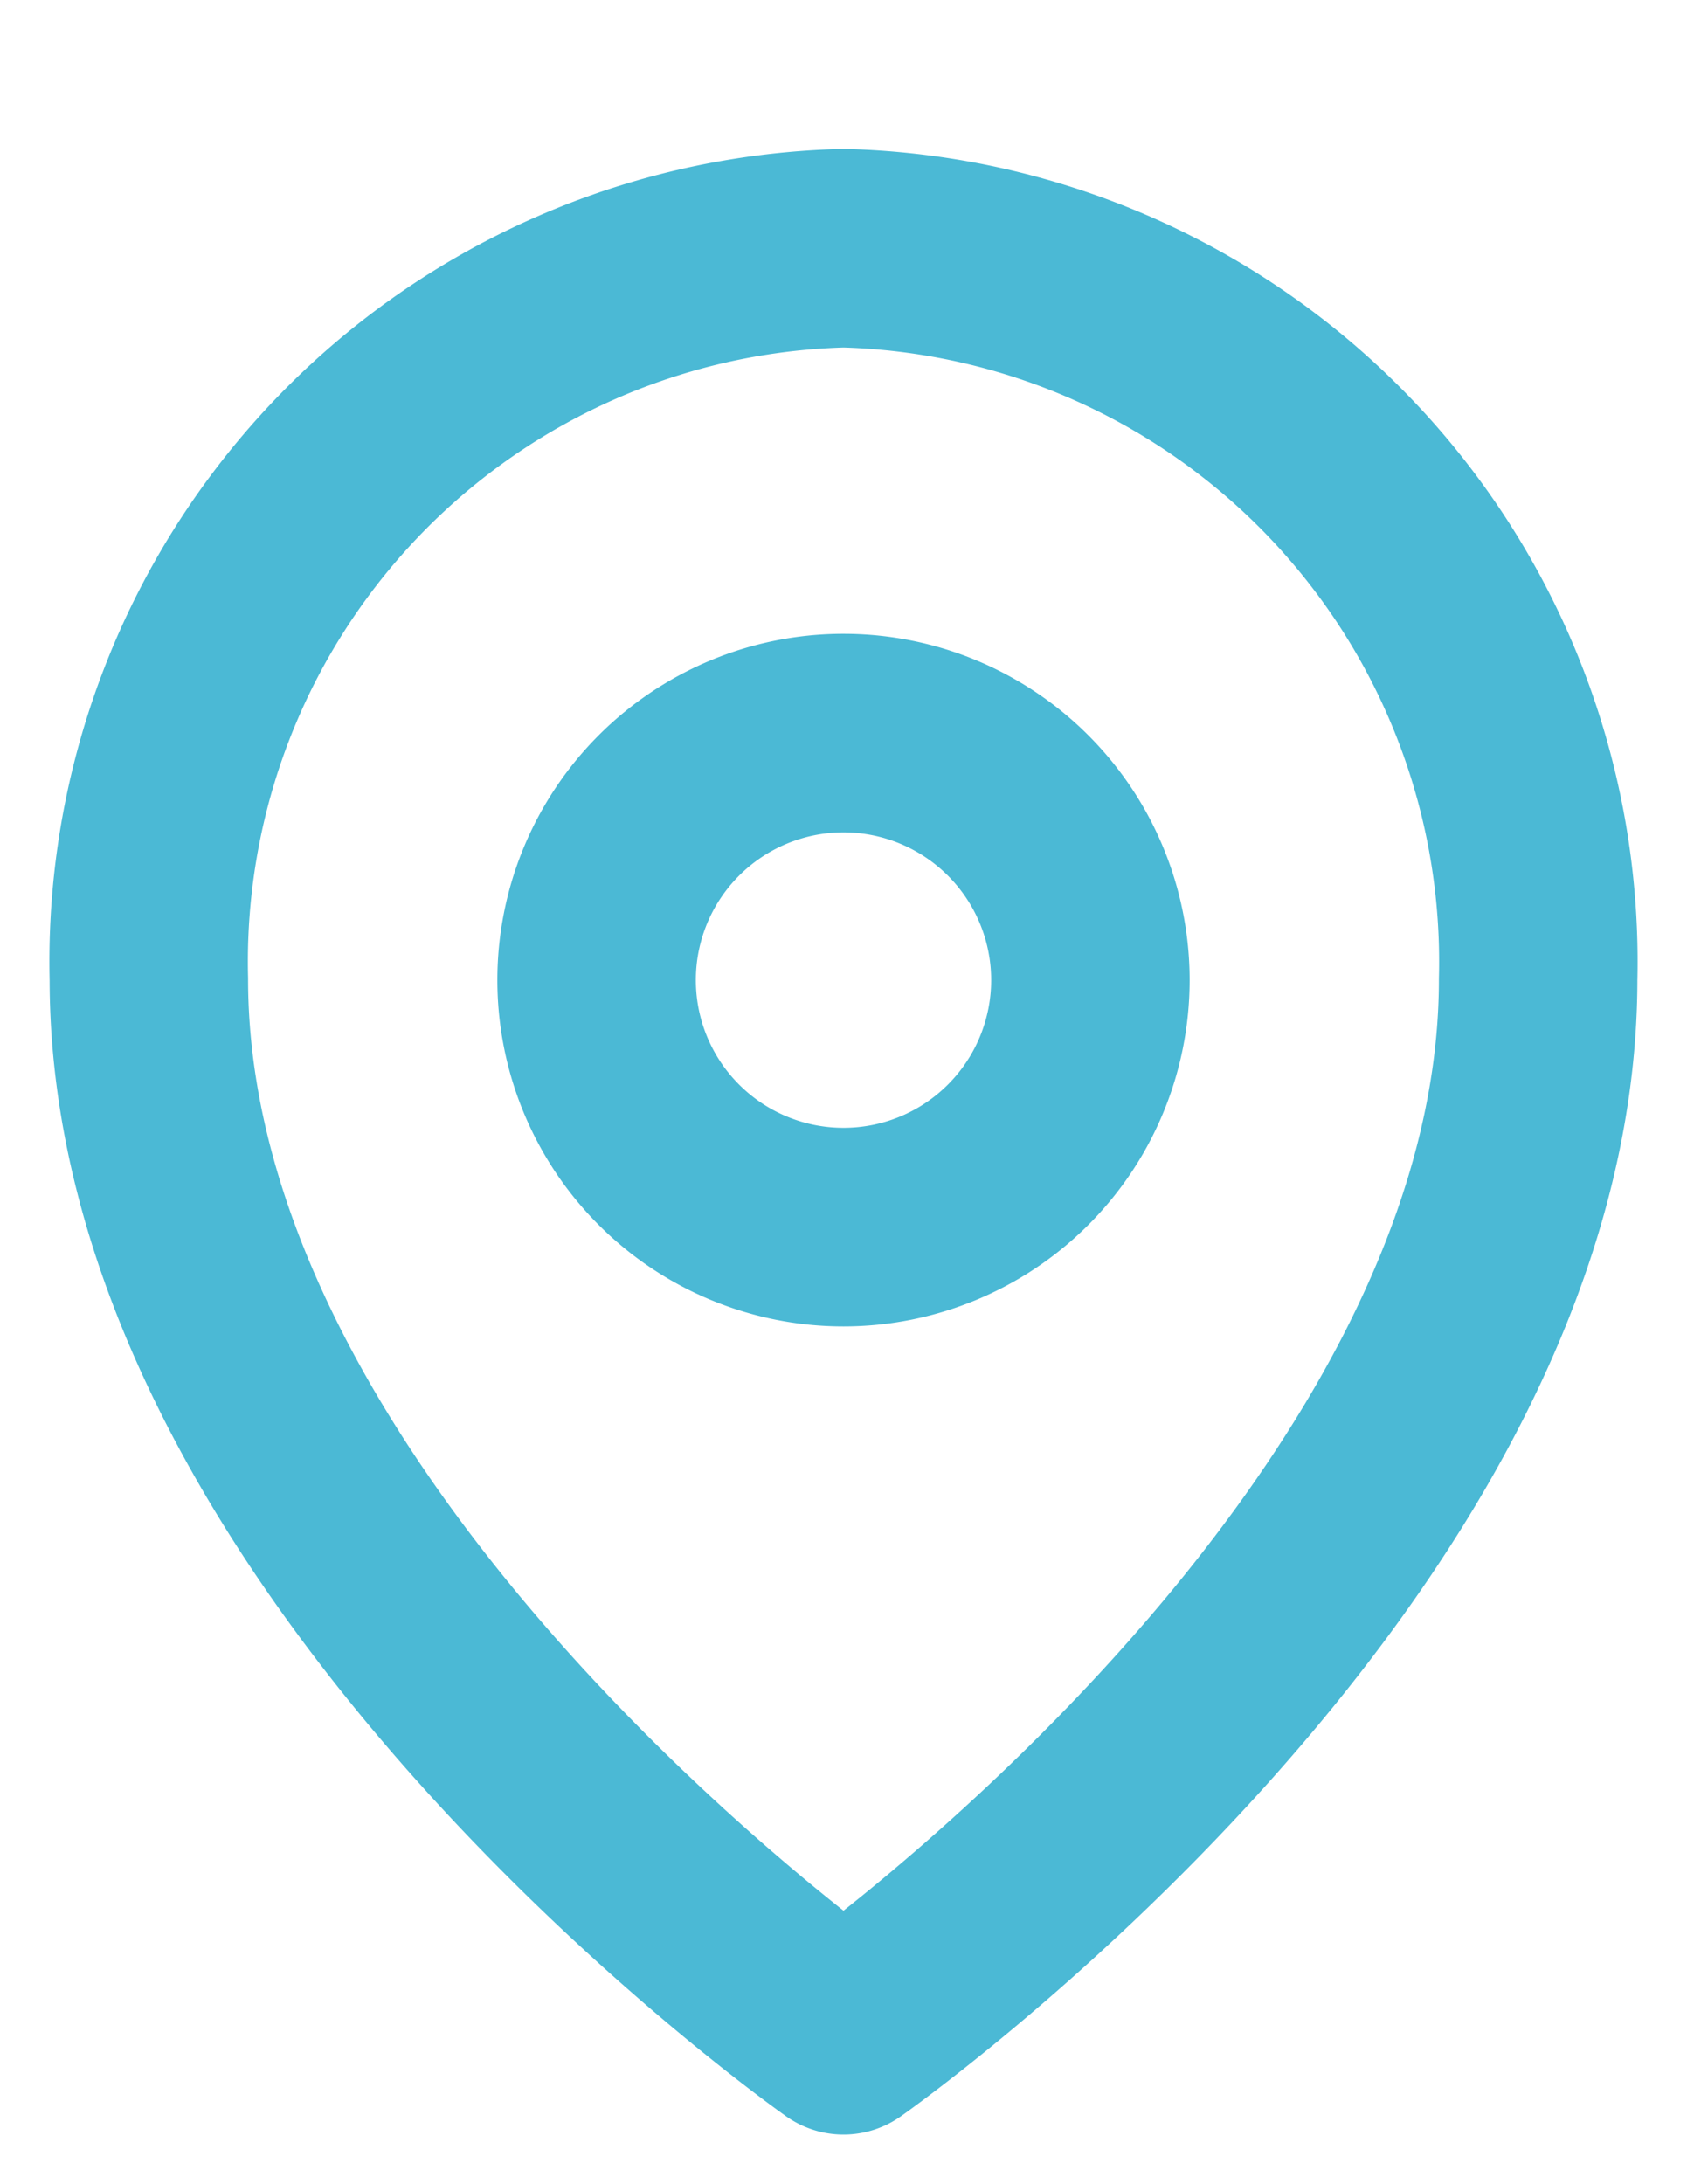 <svg xmlns="http://www.w3.org/2000/svg" width="17" height="22" viewBox="0 0 17 22">
  <g id="グループ_36" data-name="グループ 36" transform="translate(-148 -997)">
    <g id="Icon_feather-map-pin" data-name="Icon feather-map-pin" transform="translate(145 998)">
      <path id="パス_171" data-name="パス 171" d="M18.5,8.864c0,5.727-7,10.636-7,10.636s-7-4.909-7-10.636a7.189,7.189,0,0,1,7-7.364,7.189,7.189,0,0,1,7,7.364Z" transform="translate(0 0)" fill="none" stroke="#4bb9d5" stroke-linecap="round" stroke-linejoin="round" stroke-width="2"/>
      <path id="パス_172" data-name="パス 172" d="M18.476,12.988A2.488,2.488,0,1,1,15.988,10.5a2.488,2.488,0,0,1,2.488,2.488Z" transform="translate(-4.488 -4.116)" fill="none" stroke="#4bb9d5" stroke-linecap="round" stroke-linejoin="round" stroke-width="2"/>
    </g>
    <g id="長方形_265" data-name="長方形 265" transform="translate(148 997)" fill="none" stroke="rgba(112,112,112,0)" stroke-width="1">
      <rect width="17" height="22" stroke="none"/>
      <rect x="0.5" y="0.5" width="16" height="21" fill="none"/>
    </g>
  </g>
</svg>
